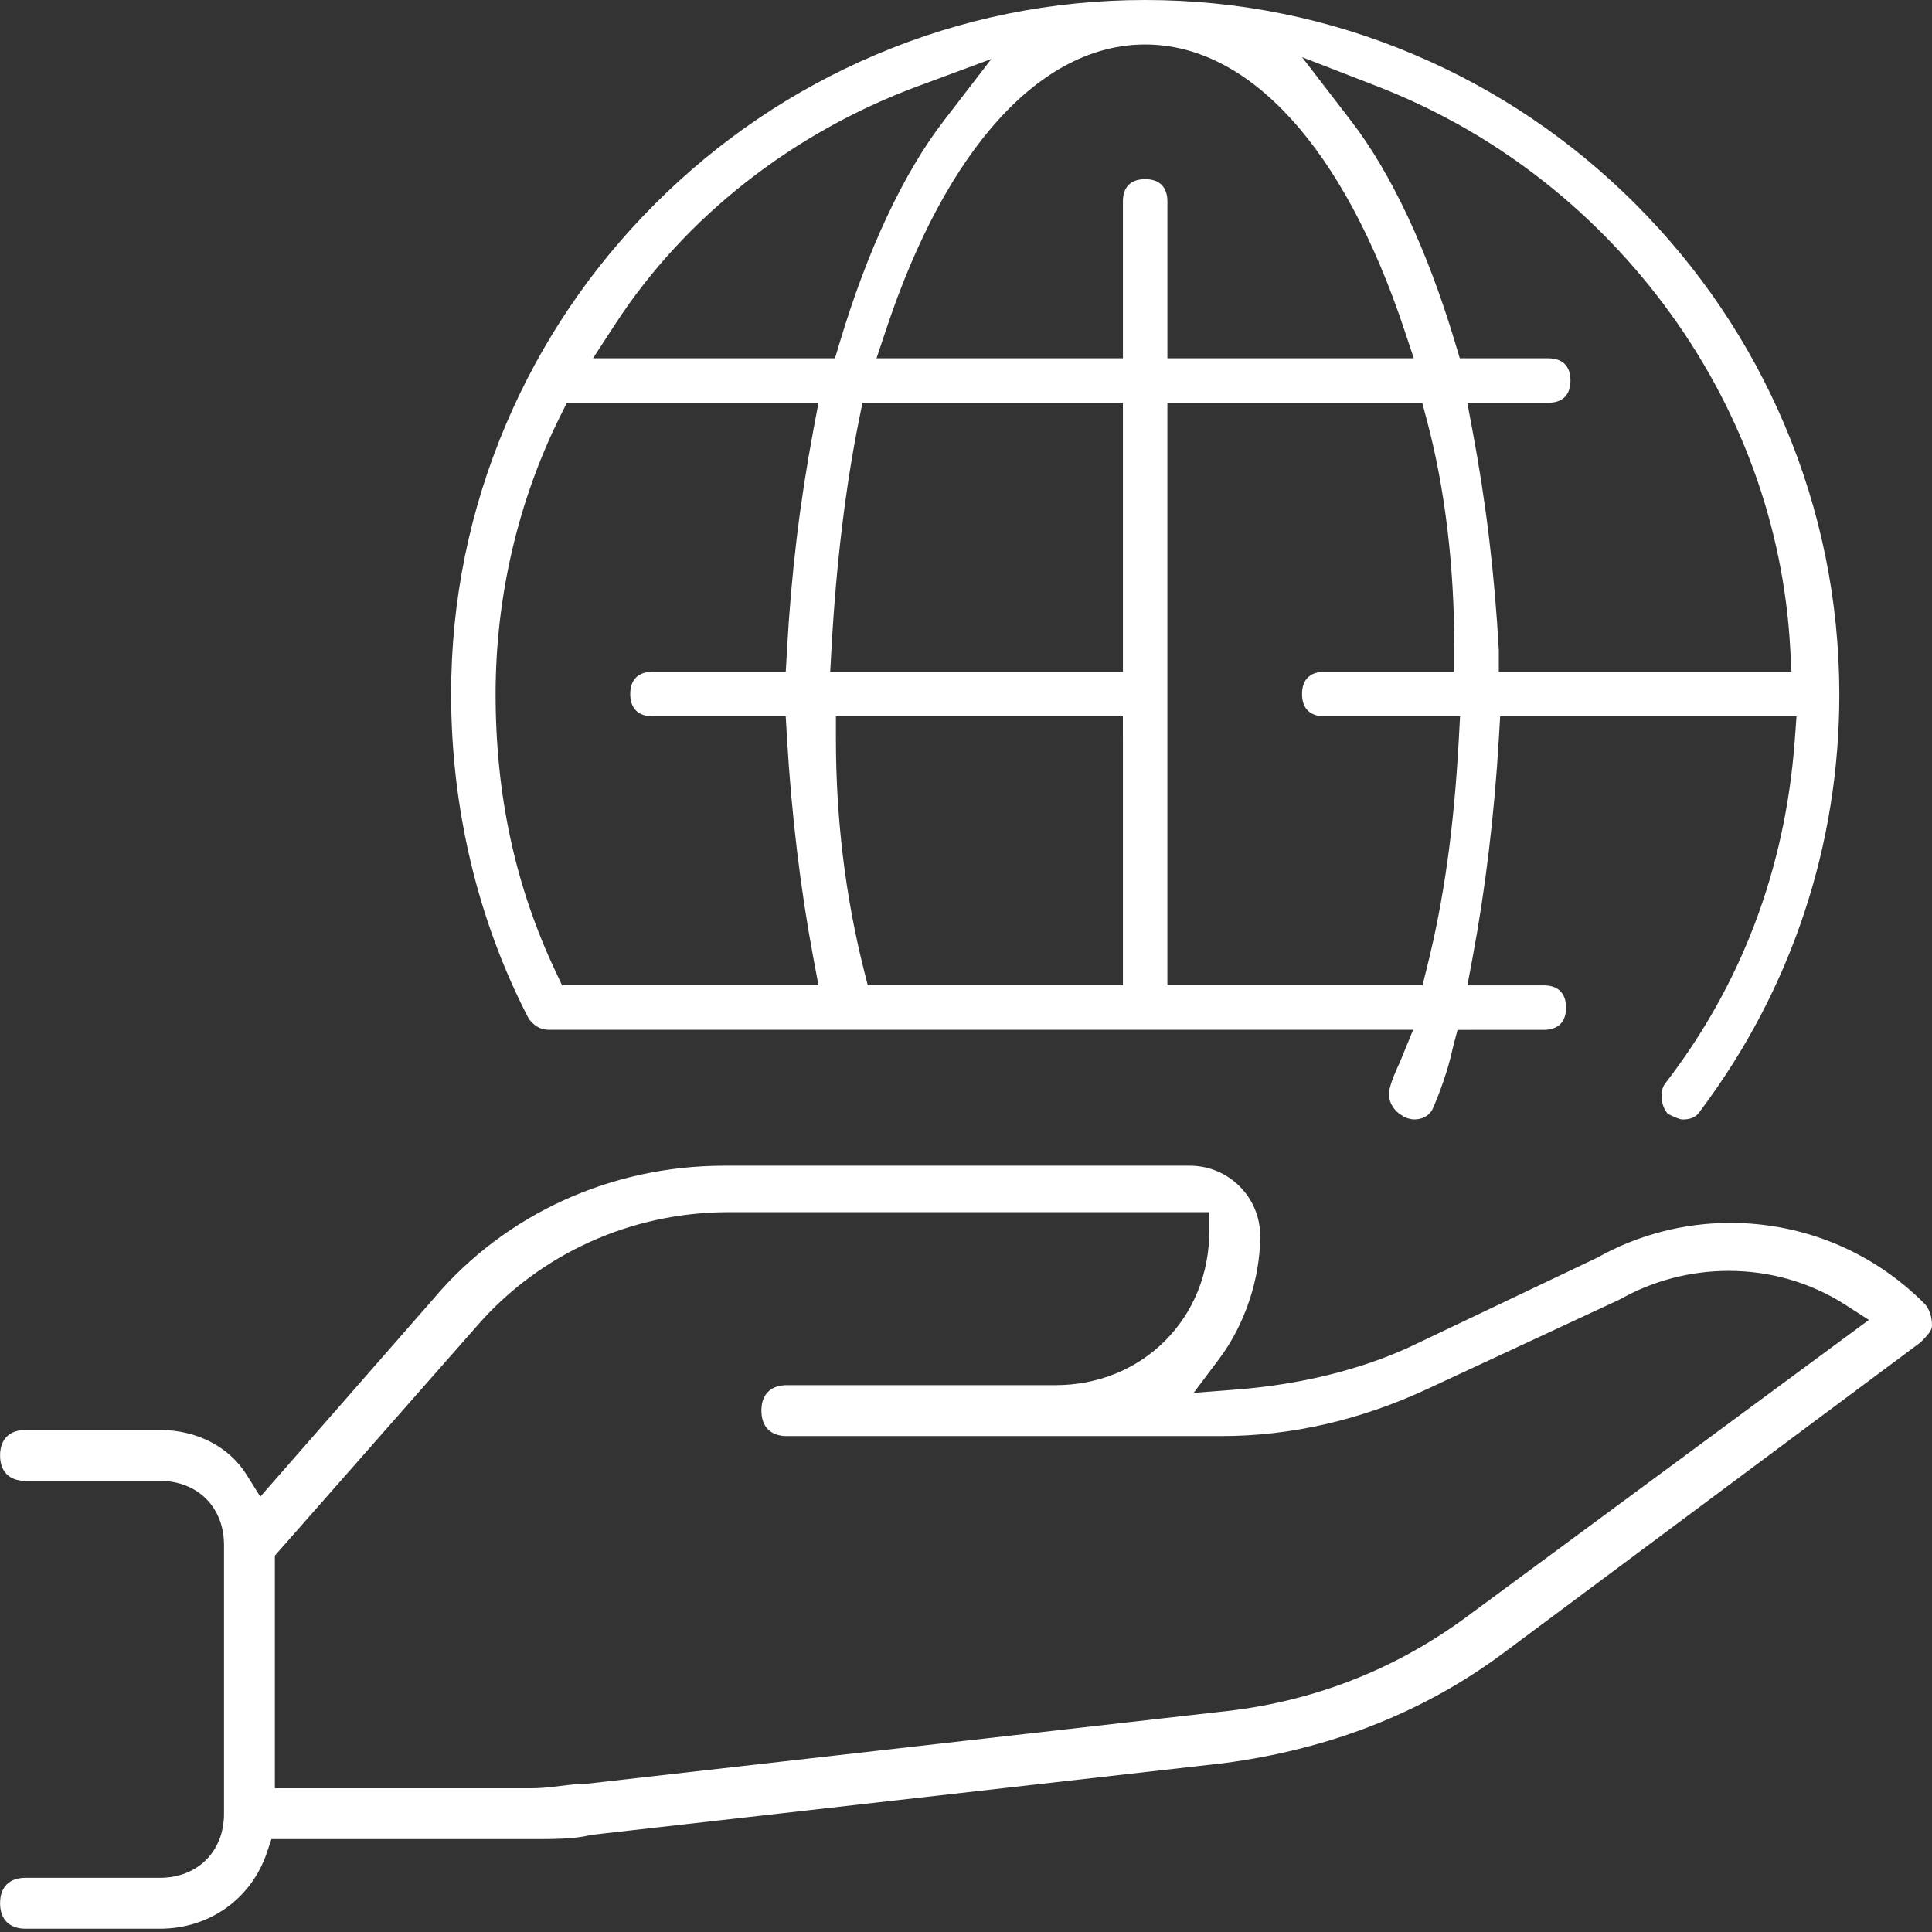<svg xmlns="http://www.w3.org/2000/svg" xmlns:xlink="http://www.w3.org/1999/xlink" x="0px" y="0px" width="73px" height="73px" viewBox="269.5 0 73 73" xml:space="preserve"><rect x="269.5" y="0" width="73" height="73" fill="#333333" stroke="none"/><g id="Thinned_version" display="none">	<g display="inline">		<path d="M336.925,16.044c-1.325-3.12-3.222-5.926-5.635-8.34c-2.414-2.414-5.221-4.31-8.341-5.635   C319.718,0.696,316.293,0,312.769,0c-3.523,0-6.949,0.696-10.18,2.069c-3.121,1.326-5.927,3.222-8.34,5.635   c-2.414,2.414-4.31,5.22-5.635,8.34c-1.373,3.231-2.069,6.656-2.069,10.18c0,4.33,1.012,8.566,2.926,12.254   c0.273,0.387,0.581,0.433,0.791,0.433h31.307h1.326l-0.512,1.25c-0.043,0.085-0.286,0.603-0.37,0.956   c-0.128,0.362,0.094,0.837,0.473,1.036c0.123,0.102,0.356,0.144,0.438,0.144c0.291,0,0.552-0.109,0.696-0.37   c0,0,0.511-1.107,0.767-2.305l0.185-0.708l0.553-0.001h2.707c0.542,0,0.841-0.298,0.841-0.84s-0.299-0.841-0.841-0.841h-1.861   h-1.026l0.189-1.009c0.494-2.633,0.831-5.444,1.002-8.354l0.047-0.801h0.804h9.477h0.917l-0.067,0.915   c-0.36,4.857-2.012,9.222-4.909,12.974c-0.212,0.288-0.139,0.883,0.126,1.136c0.203,0.101,0.429,0.206,0.549,0.206   c0.396,0,0.553-0.159,0.646-0.298l0.013-0.02l0.015-0.019c3.431-4.575,5.245-10.016,5.245-15.735   C338.994,22.701,338.298,19.275,336.925,16.044z M292.764,12.221c2.626-4.026,6.681-7.209,11.417-8.964l2.775-1.028l-1.804,2.346   c-1.516,1.971-2.872,4.861-3.92,8.356l-0.182,0.607h-0.634h-6.938h-1.572L292.764,12.221z M294.154,27.065h4.231h0.803   l0.047,0.801c0.171,2.91,0.508,5.721,1.002,8.354l0.189,1.009H299.4h-8.123h-0.539l-0.23-0.487   c-1.536-3.242-2.282-6.682-2.282-10.519c0-3.674,0.851-7.317,2.459-10.534l0.235-0.471h0.526h7.954h1.026l-0.189,1.009   c-0.521,2.782-0.84,5.436-1.002,8.352l-0.045,0.805h-0.806h-4.23c-0.542,0-0.841,0.298-0.841,0.84S293.612,27.065,294.154,27.065z    M311.929,27.917v8.461v0.852h-0.852h-8.124h-0.665l-0.162-0.645c-0.69-2.762-1.041-5.679-1.041-8.668v-0.852h0.852h9.138h0.853   V27.917z M311.929,16.071v8.461v0.852h-0.852h-9.308h-0.9l0.05-0.899c0.175-3.15,0.522-6.037,1.031-8.581l0.137-0.685h0.698h8.292   h0.852V16.071z M312.769,6.769c-0.542,0-0.84,0.298-0.84,0.84v5.077v0.852h-0.852H303.8h-1.181l0.374-1.121   c2.274-6.823,5.838-10.736,9.777-10.736c3.938,0,7.502,3.913,9.776,10.736l0.374,1.121h-1.182h-7.276h-0.852v-0.852V7.61   C313.609,7.067,313.312,6.769,312.769,6.769z M324.619,27.964c-0.187,3.367-0.56,6.025-1.209,8.621l-0.161,0.645h-0.665h-8.123   h-0.852v-0.852V16.071v-0.852h0.852h8.123h0.654l0.169,0.632c0.692,2.598,1.044,5.519,1.044,8.681v0.852H323.6h-4.062   c-0.542,0-0.841,0.298-0.841,0.84s0.299,0.841,0.841,0.841h4.23h0.9L324.619,27.964z M336.292,25.384h-9.308h-0.852v-0.828   c-0.163-2.907-0.48-5.554-1.001-8.328l-0.189-1.009h1.026H328c0.542,0,0.84-0.298,0.84-0.84s-0.298-0.841-0.84-0.841h-2.708   h-0.634l-0.182-0.607c-1.049-3.495-2.404-6.384-3.921-8.356l-1.857-2.415l2.84,1.101c4.286,1.662,8.028,4.51,10.823,8.237   c2.873,3.831,4.526,8.322,4.781,12.988l0.049,0.898H336.292z"></path>	</g>	<g display="inline">		<path d="M315.727,66.622c3.977-0.52,7.505-1.896,10.486-4.094l15.861-11.812c0.289-0.292,0.426-0.454,0.426-0.631   c0-0.34-0.11-0.654-0.294-0.838c-1.96-1.96-4.563-3.04-7.329-3.04c-1.752,0-3.48,0.449-4.998,1.299l-0.021,0.012l-0.022,0.01   l-7.107,3.385l-0.006,0.003l-0.006,0.002c-1.881,0.855-4.131,1.404-6.508,1.586l-1.606,0.124l0.967-1.289   c0.968-1.291,1.546-3.025,1.546-4.639c0-1.464-1.19-2.654-2.654-2.654h-17.599c-4.265,0-8.256,1.818-10.951,4.989l-0.003,0.004   l-0.003,0.004l-5.923,6.769l-0.647,0.74l-0.521-0.833c-0.661-1.057-1.884-1.688-3.273-1.688h-5.077   c-0.612,0-0.962,0.351-0.962,0.962c0,0.612,0.351,0.962,0.962,0.962h5.077c1.426,0,2.422,0.996,2.422,2.422v10.153   c0,1.426-0.996,2.422-2.422,2.422h-5.077c-0.612,0-0.962,0.351-0.962,0.962c0,0.612,0.351,0.962,0.962,0.962h5.077   c1.874,0,3.461-1.133,4.046-2.886l0.167-0.499h0.526h9.308c0.788,0,1.603,0,2.192-0.147l0.047-0.012l0.048-0.005L315.727,66.622z    M291.698,67.395l-0.041,0.005h-0.042c-0.293,0-0.6,0.039-0.925,0.079c-0.355,0.044-0.722,0.09-1.106,0.09h-8.969h-0.73v-0.73   v-7.785v-0.275l0.182-0.207l7.446-8.461c2.372-2.737,5.842-4.31,9.518-4.31h17.431h0.729v0.73c0,1.586-0.594,3.055-1.673,4.134   s-2.548,1.673-4.134,1.673h-1.692h-8.461c-0.611,0-0.962,0.351-0.962,0.962c0,0.612,0.351,0.962,0.962,0.962h8.461h1.692h6.262   c2.635,0,5.265-0.603,7.814-1.793l7.25-3.373c1.243-0.704,2.662-1.076,4.107-1.076c1.58,0,3.104,0.443,4.406,1.28l0.892,0.573   l-0.853,0.629l-14.215,10.492c-2.798,2.098-5.993,3.341-9.495,3.692L291.698,67.395z"></path>	</g></g><g id="Thinned_WHITE">	<g>		<path fill="#FFFFFF" d="M336.925,16.044c-1.325-3.12-3.222-5.926-5.635-8.34c-2.414-2.414-5.221-4.31-8.341-5.635   C319.718,0.696,316.293,0,312.769,0c-3.523,0-6.949,0.696-10.18,2.069c-3.121,1.326-5.927,3.222-8.34,5.635   c-2.414,2.414-4.31,5.22-5.635,8.34c-1.373,3.231-2.069,6.656-2.069,10.18c0,4.33,1.012,8.566,2.926,12.254   c0.273,0.387,0.581,0.433,0.791,0.433h31.307h1.326l-0.512,1.25c-0.043,0.085-0.286,0.603-0.37,0.956   c-0.128,0.362,0.094,0.837,0.473,1.036c0.123,0.102,0.356,0.144,0.438,0.144c0.291,0,0.552-0.109,0.696-0.37   c0,0,0.511-1.107,0.767-2.305l0.185-0.708l0.553-0.001h2.707c0.542,0,0.841-0.298,0.841-0.84s-0.299-0.841-0.841-0.841h-1.861   h-1.026l0.189-1.009c0.494-2.633,0.831-5.444,1.002-8.354l0.047-0.801h0.804h9.477h0.917l-0.067,0.915   c-0.36,4.857-2.012,9.222-4.909,12.974c-0.212,0.288-0.139,0.883,0.126,1.136c0.203,0.101,0.429,0.206,0.549,0.206   c0.396,0,0.553-0.159,0.646-0.298l0.013-0.02l0.015-0.019c3.431-4.575,5.245-10.016,5.245-15.735   C338.994,22.701,338.298,19.275,336.925,16.044z M292.764,12.221c2.626-4.026,6.681-7.209,11.417-8.964l2.775-1.028l-1.804,2.346   c-1.516,1.971-2.872,4.861-3.92,8.356l-0.182,0.607h-0.634h-6.938h-1.572L292.764,12.221z M294.154,27.065h4.231h0.803   l0.047,0.801c0.171,2.91,0.508,5.721,1.002,8.354l0.189,1.009H299.4h-8.123h-0.539l-0.23-0.487   c-1.536-3.242-2.282-6.682-2.282-10.519c0-3.674,0.851-7.317,2.459-10.534l0.235-0.471h0.526h7.954h1.026l-0.189,1.009   c-0.521,2.782-0.84,5.436-1.002,8.352l-0.045,0.805h-0.806h-4.23c-0.542,0-0.841,0.298-0.841,0.84S293.612,27.065,294.154,27.065z    M311.929,27.917v8.461v0.852h-0.852h-8.124h-0.665l-0.162-0.645c-0.69-2.762-1.041-5.679-1.041-8.668v-0.852h0.852h9.138h0.853   V27.917z M311.929,16.071v8.461v0.852h-0.852h-9.308h-0.9l0.05-0.899c0.175-3.15,0.522-6.037,1.031-8.581l0.137-0.685h0.698h8.292   h0.852V16.071z M312.769,6.769c-0.542,0-0.84,0.298-0.84,0.84v5.077v0.852h-0.852H303.8h-1.181l0.374-1.121   c2.274-6.823,5.838-10.736,9.777-10.736c3.938,0,7.502,3.913,9.776,10.736l0.374,1.121h-1.182h-7.276h-0.852v-0.852V7.61   C313.609,7.067,313.312,6.769,312.769,6.769z M324.619,27.964c-0.187,3.367-0.56,6.025-1.209,8.621l-0.161,0.645h-0.665h-8.123   h-0.852v-0.852V16.071v-0.852h0.852h8.123h0.654l0.169,0.632c0.692,2.598,1.044,5.519,1.044,8.681v0.852H323.6h-4.062   c-0.542,0-0.841,0.298-0.841,0.84s0.299,0.841,0.841,0.841h4.23h0.9L324.619,27.964z M336.292,25.384h-9.308h-0.852v-0.828   c-0.163-2.907-0.48-5.554-1.001-8.328l-0.189-1.009h1.026H328c0.542,0,0.84-0.298,0.84-0.84s-0.298-0.841-0.84-0.841h-2.708   h-0.634l-0.182-0.607c-1.049-3.495-2.404-6.384-3.921-8.356l-1.857-2.415l2.84,1.101c4.286,1.662,8.028,4.51,10.823,8.237   c2.873,3.831,4.526,8.322,4.781,12.988l0.049,0.898H336.292z"></path>	</g>	<g>		<path fill="#FFFFFF" d="M315.727,66.622c3.977-0.52,7.505-1.896,10.486-4.094l15.861-11.812c0.289-0.292,0.426-0.454,0.426-0.631   c0-0.34-0.11-0.654-0.294-0.838c-1.96-1.96-4.563-3.04-7.329-3.04c-1.752,0-3.48,0.449-4.998,1.299l-0.021,0.012l-0.022,0.01   l-7.107,3.385l-0.006,0.003l-0.006,0.002c-1.881,0.855-4.131,1.404-6.508,1.586l-1.606,0.124l0.967-1.289   c0.968-1.291,1.546-3.025,1.546-4.639c0-1.464-1.19-2.654-2.654-2.654h-17.599c-4.265,0-8.256,1.818-10.951,4.989l-0.003,0.004   l-0.003,0.004l-5.923,6.769l-0.647,0.74l-0.521-0.833c-0.661-1.057-1.884-1.688-3.273-1.688h-5.077   c-0.612,0-0.962,0.351-0.962,0.962c0,0.612,0.351,0.962,0.962,0.962h5.077c1.426,0,2.422,0.996,2.422,2.422v10.153   c0,1.426-0.996,2.422-2.422,2.422h-5.077c-0.612,0-0.962,0.351-0.962,0.962c0,0.612,0.351,0.962,0.962,0.962h5.077   c1.874,0,3.461-1.133,4.046-2.886l0.167-0.499h0.526h9.308c0.788,0,1.603,0,2.192-0.147l0.047-0.012l0.048-0.005L315.727,66.622z    M291.698,67.395l-0.041,0.005h-0.042c-0.293,0-0.6,0.039-0.925,0.079c-0.355,0.044-0.722,0.09-1.106,0.09h-8.969h-0.73v-0.73   v-7.785v-0.275l0.182-0.207l7.446-8.461c2.372-2.737,5.842-4.31,9.518-4.31h17.431h0.729v0.73c0,1.586-0.594,3.055-1.673,4.134   s-2.548,1.673-4.134,1.673h-1.692h-8.461c-0.611,0-0.962,0.351-0.962,0.962c0,0.612,0.351,0.962,0.962,0.962h8.461h1.692h6.262   c2.635,0,5.265-0.603,7.814-1.793l7.25-3.373c1.243-0.704,2.662-1.076,4.107-1.076c1.58,0,3.104,0.443,4.406,1.28l0.892,0.573   l-0.853,0.629l-14.215,10.492c-2.798,2.098-5.993,3.341-9.495,3.692L291.698,67.395z"></path>	</g></g></svg>